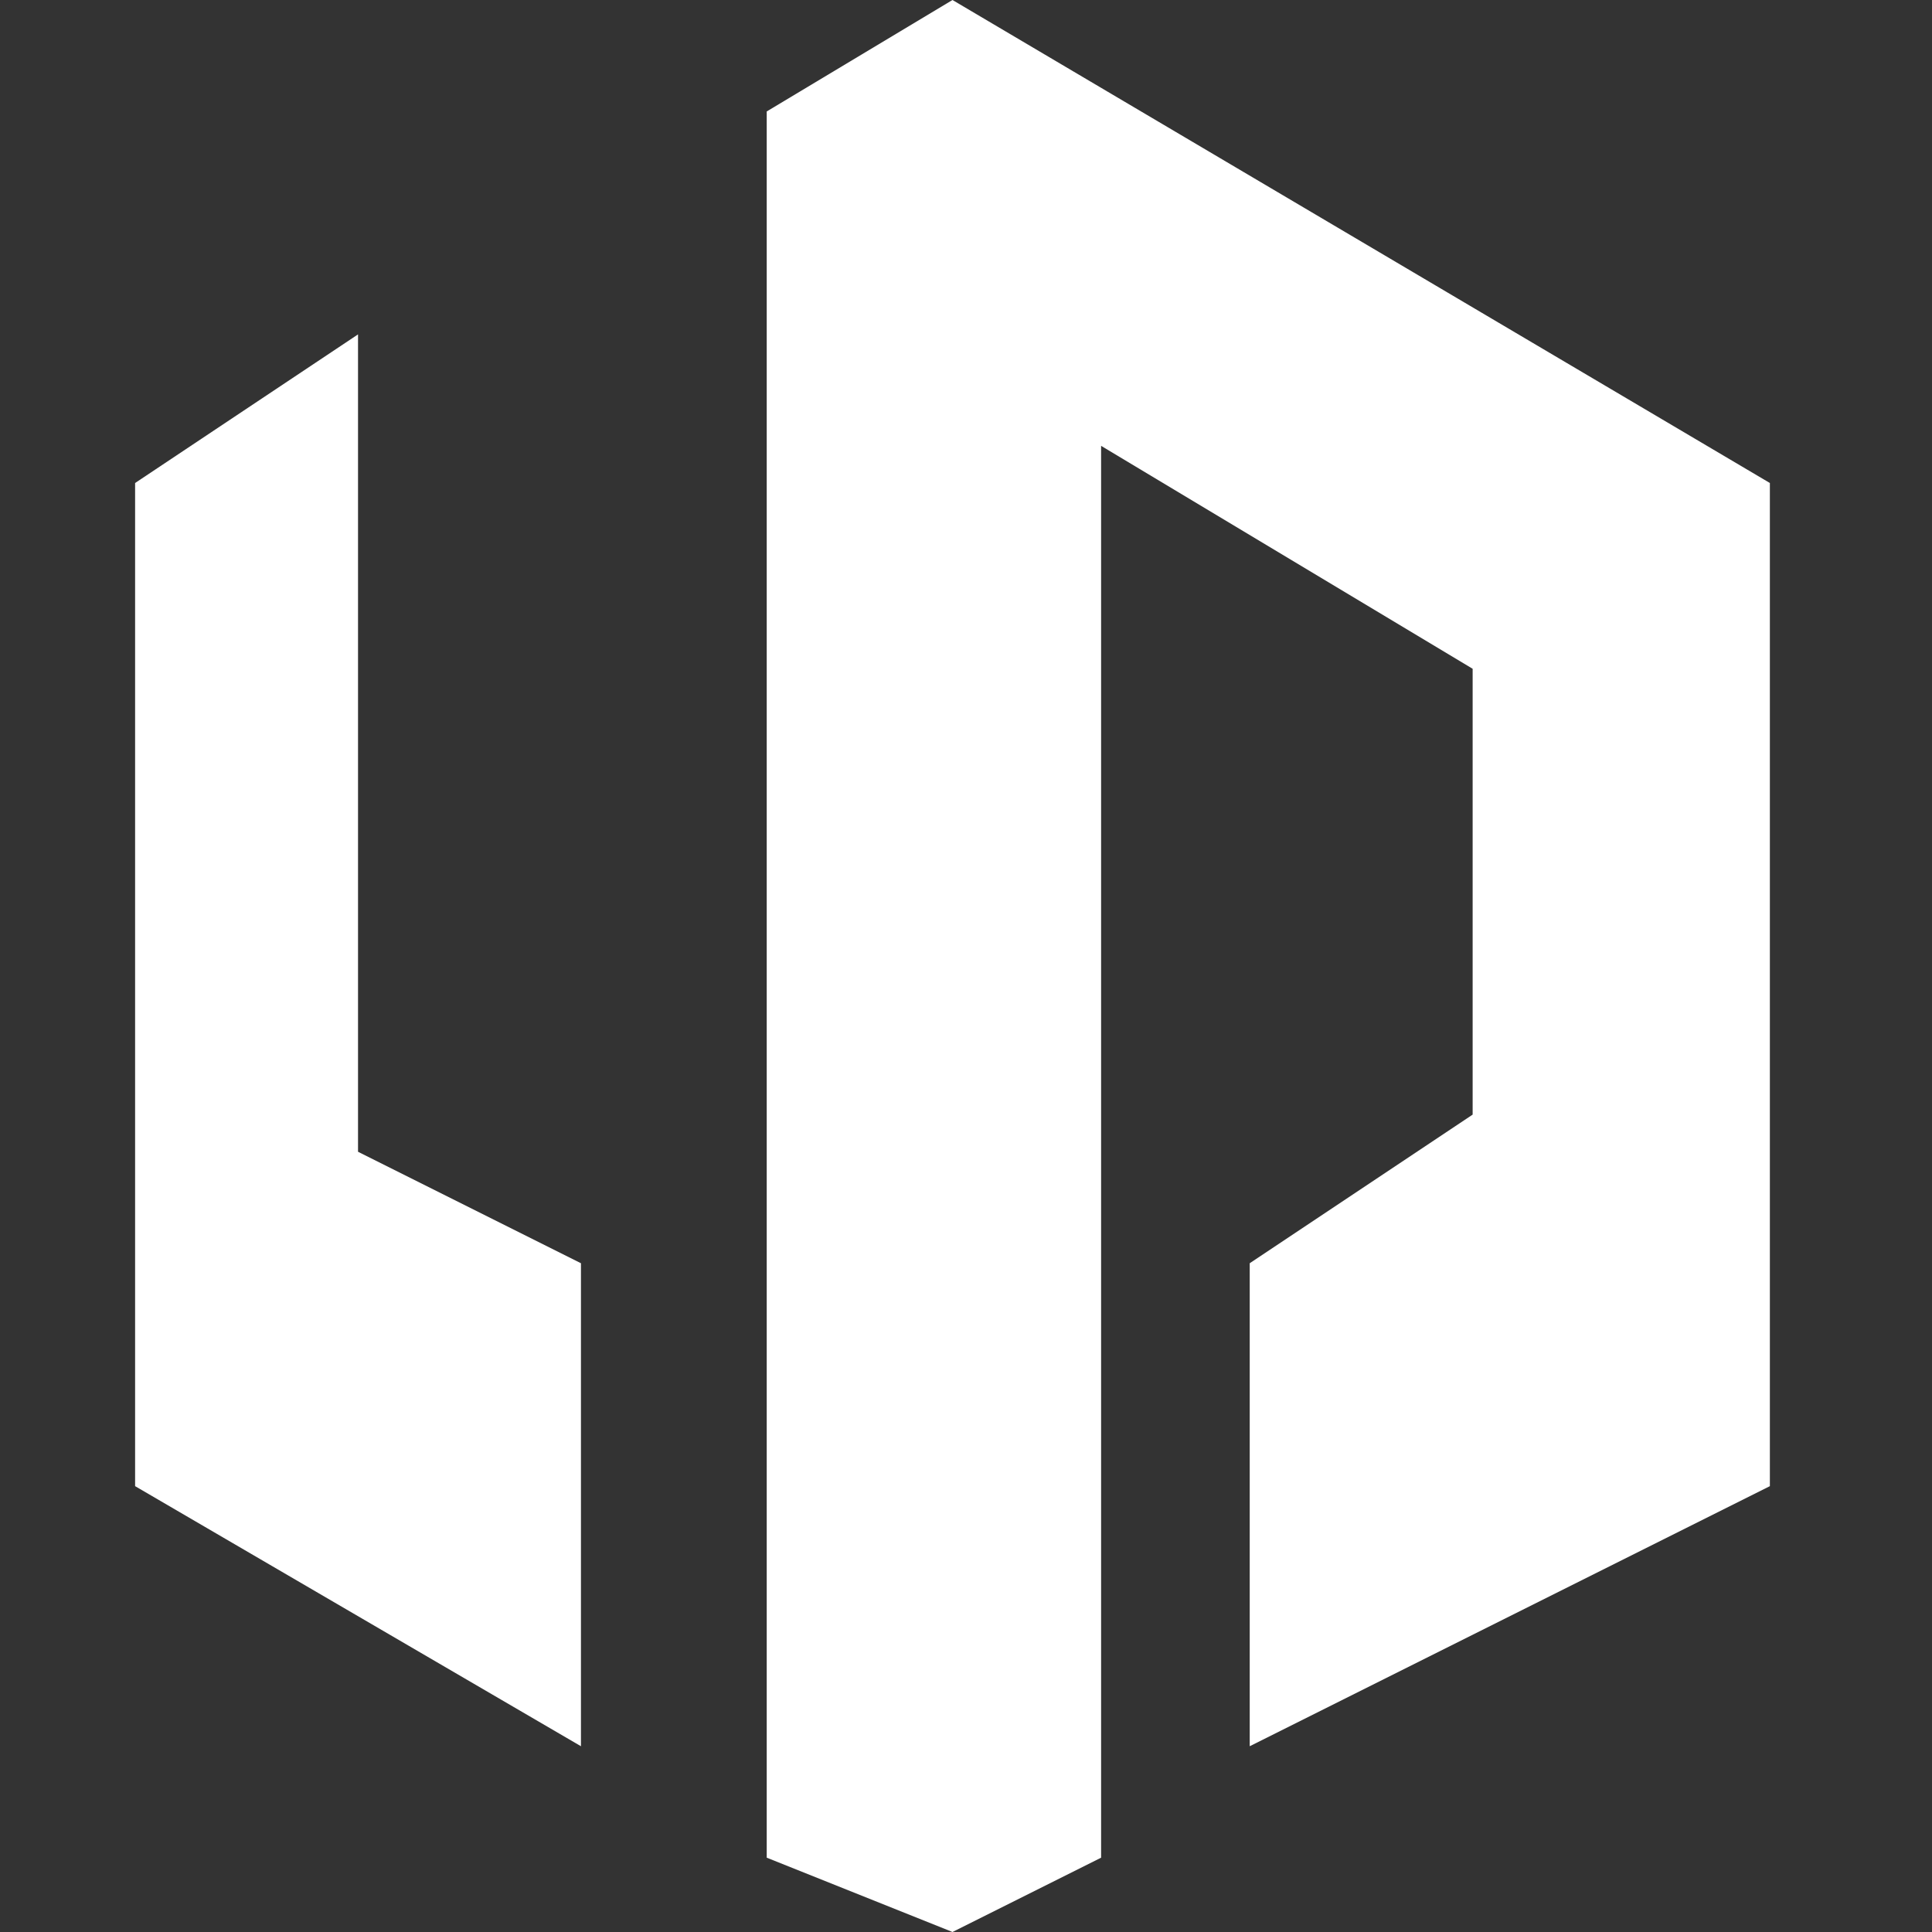 <svg xmlns="http://www.w3.org/2000/svg" xmlns:xlink="http://www.w3.org/1999/xlink" fill="none" version="1.1" width="14.3" height="14.3" viewBox="0 0 14.3 14.3"><rect x="0" y="0" width="14.3" height="14.3" fill="#333333" stroke="none"/><g><g></g><g><g><path d="M1,11L4.3,12.925L4.3,9.35L2.65,8.525L2.65,2.475L1,3.575L1,11Z" fill="#FFFFFF" fill-opacity="1"/></g><g><path d="M5.675,0.825L5.675,13.75L7.05,14.3L8.15,13.75L8.15,3.3L10.9,4.95L10.9,8.25L9.25,9.35L9.25,12.925L13.1,11L13.1,3.575L7.05,0L5.675,0.825Z" fill="#FFFFFF" fill-opacity="1"/></g></g></g></svg>